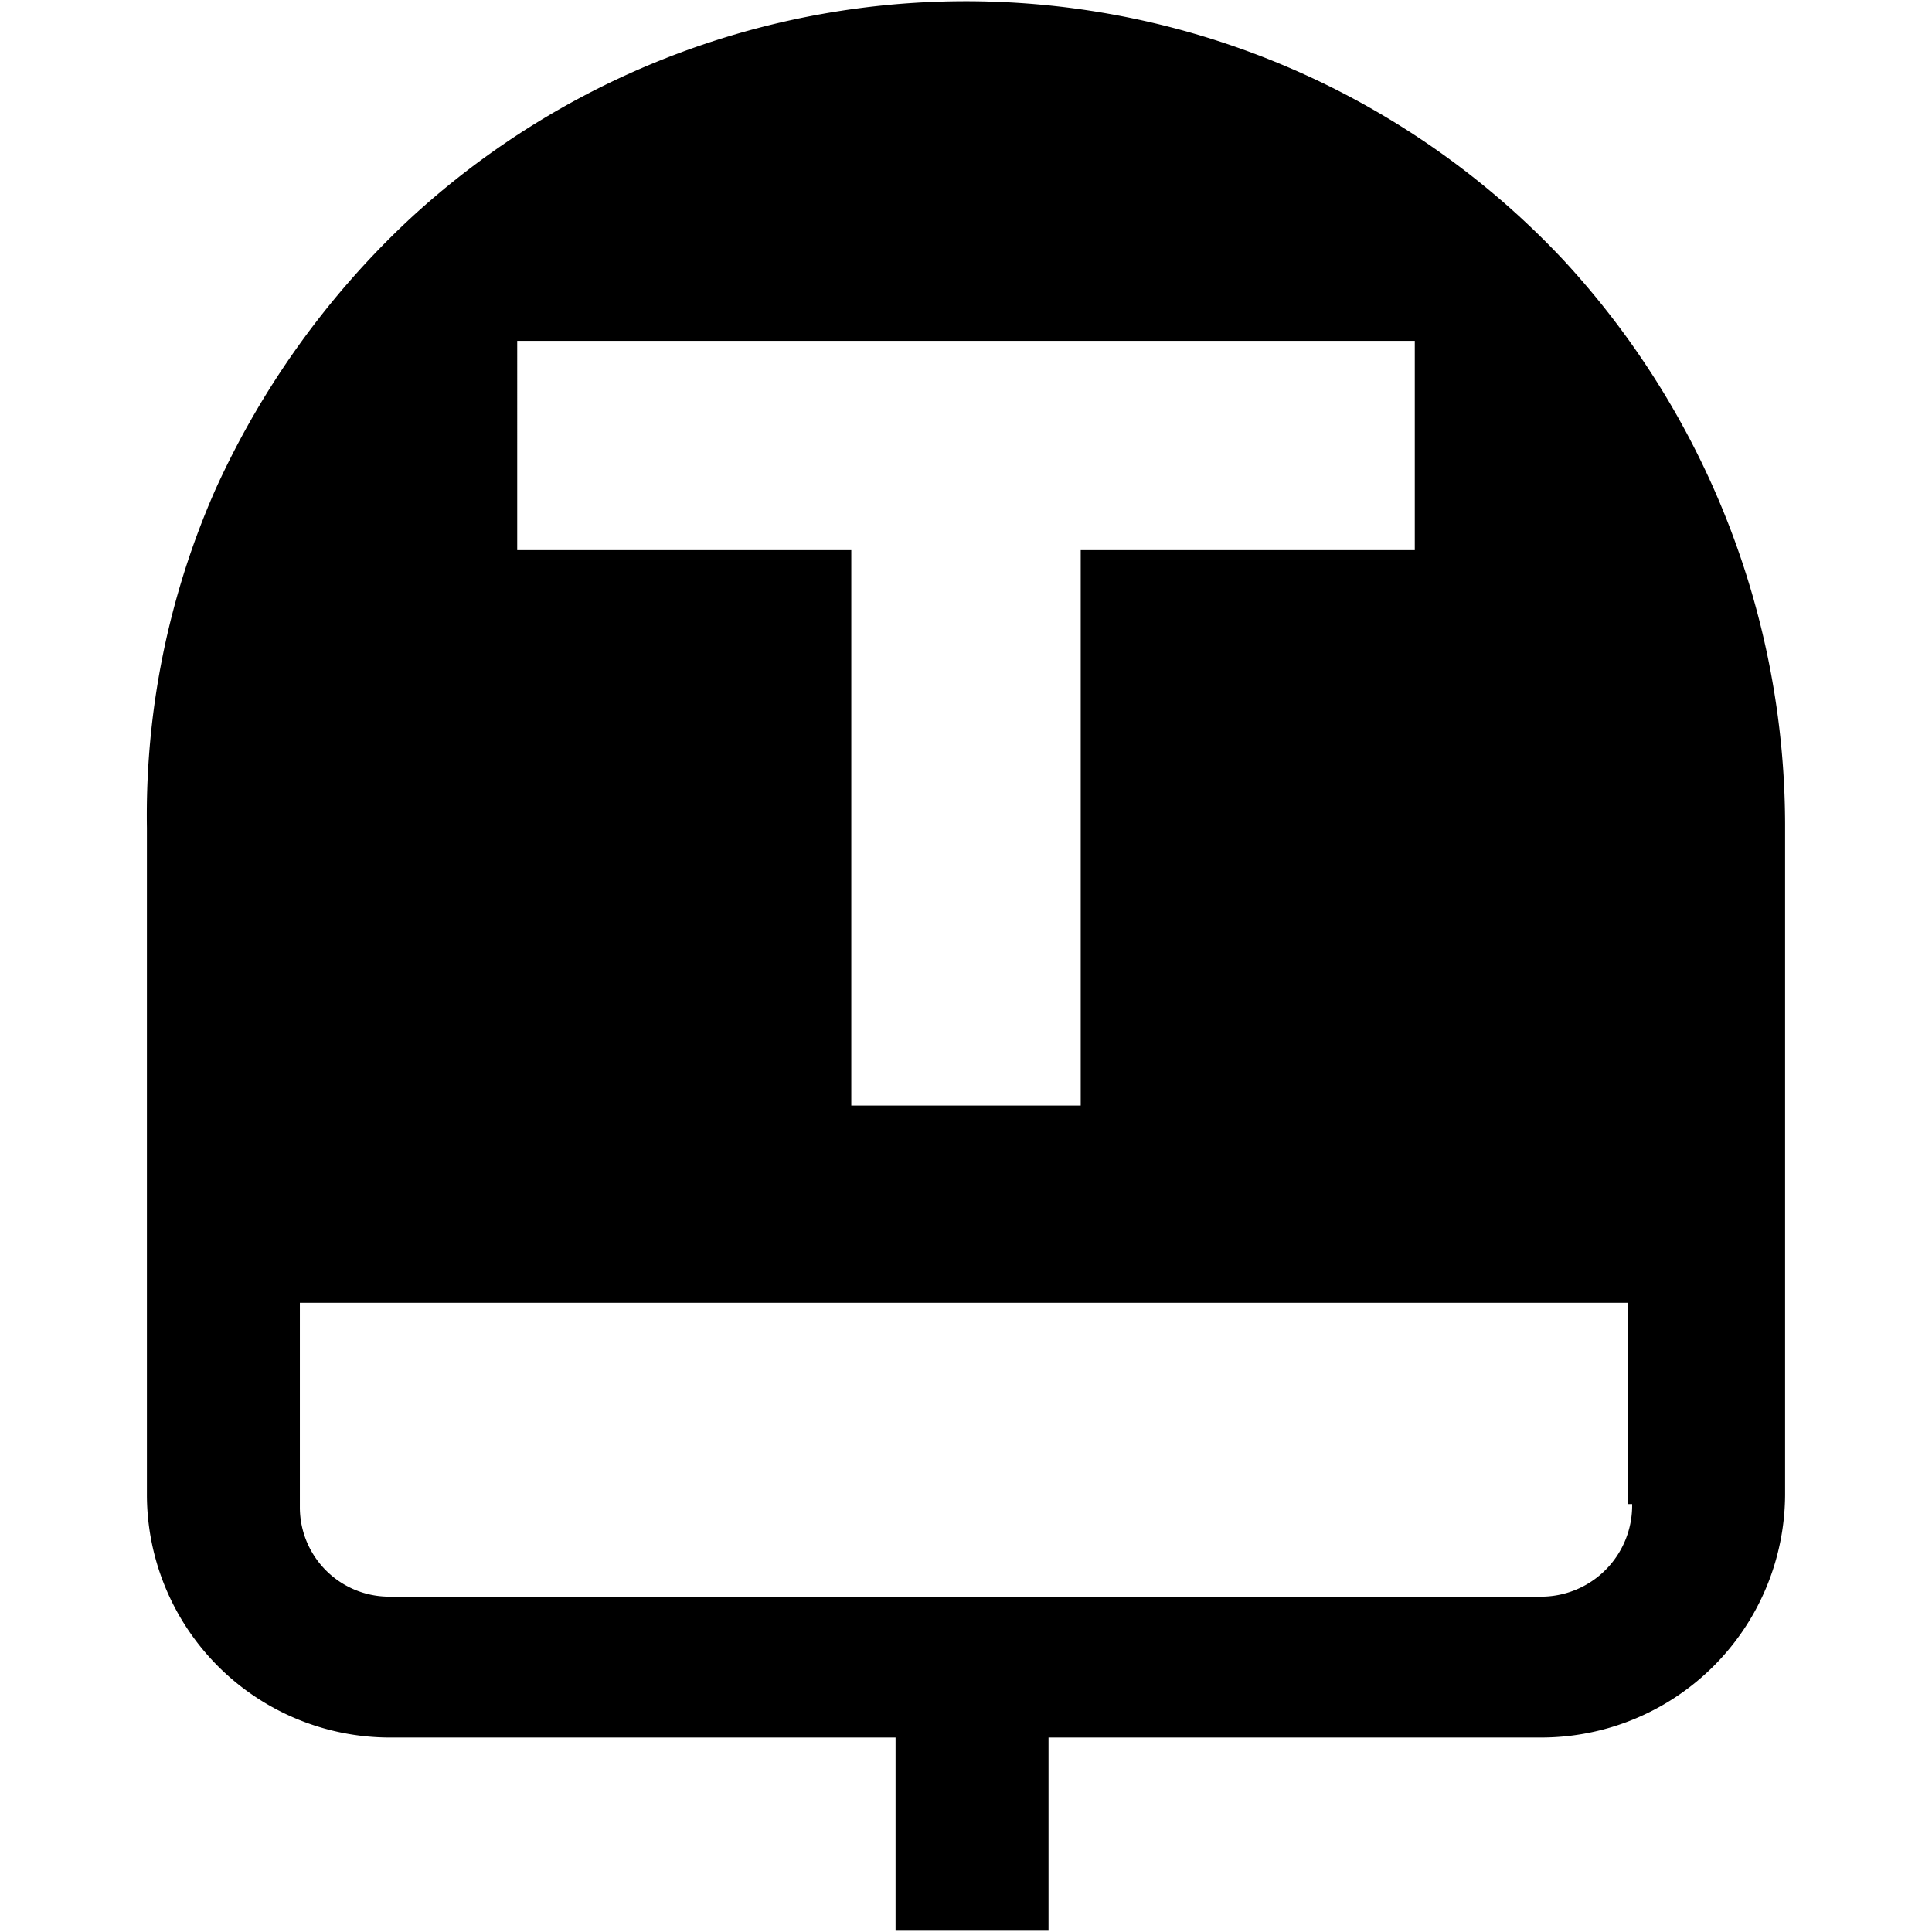 <svg xmlns="http://www.w3.org/2000/svg" role="img" viewBox="0 0 48 48">
    <title>
        stop
    </title>
    <path d="m38.85 6.468a20.351 20.351 0 0 0 -28.7-1 21.148 21.148 0 0 0 -4.8 6.7 20.045 20.045 0 0 0 -1.7 8.4v16.6a6.04 6.04 0 0 0 6.1 6h12.5v4.8h3.8v-4.8h12.2a6.061 6.061 0 0 0 6.1-6.1v-16.6a20.714 20.714 0 0 0 -5.5-14zm-26 2h22.3v5.2h-8.3v13.8h-5.7v-13.8h-8.3zm27.7 28.9a2.263 2.263 0 0 1 -2.3 2.3h-28.6a2.22 2.22 0 0 1 -2.2-2.2v-5.1h33v5z"/>
</svg>
